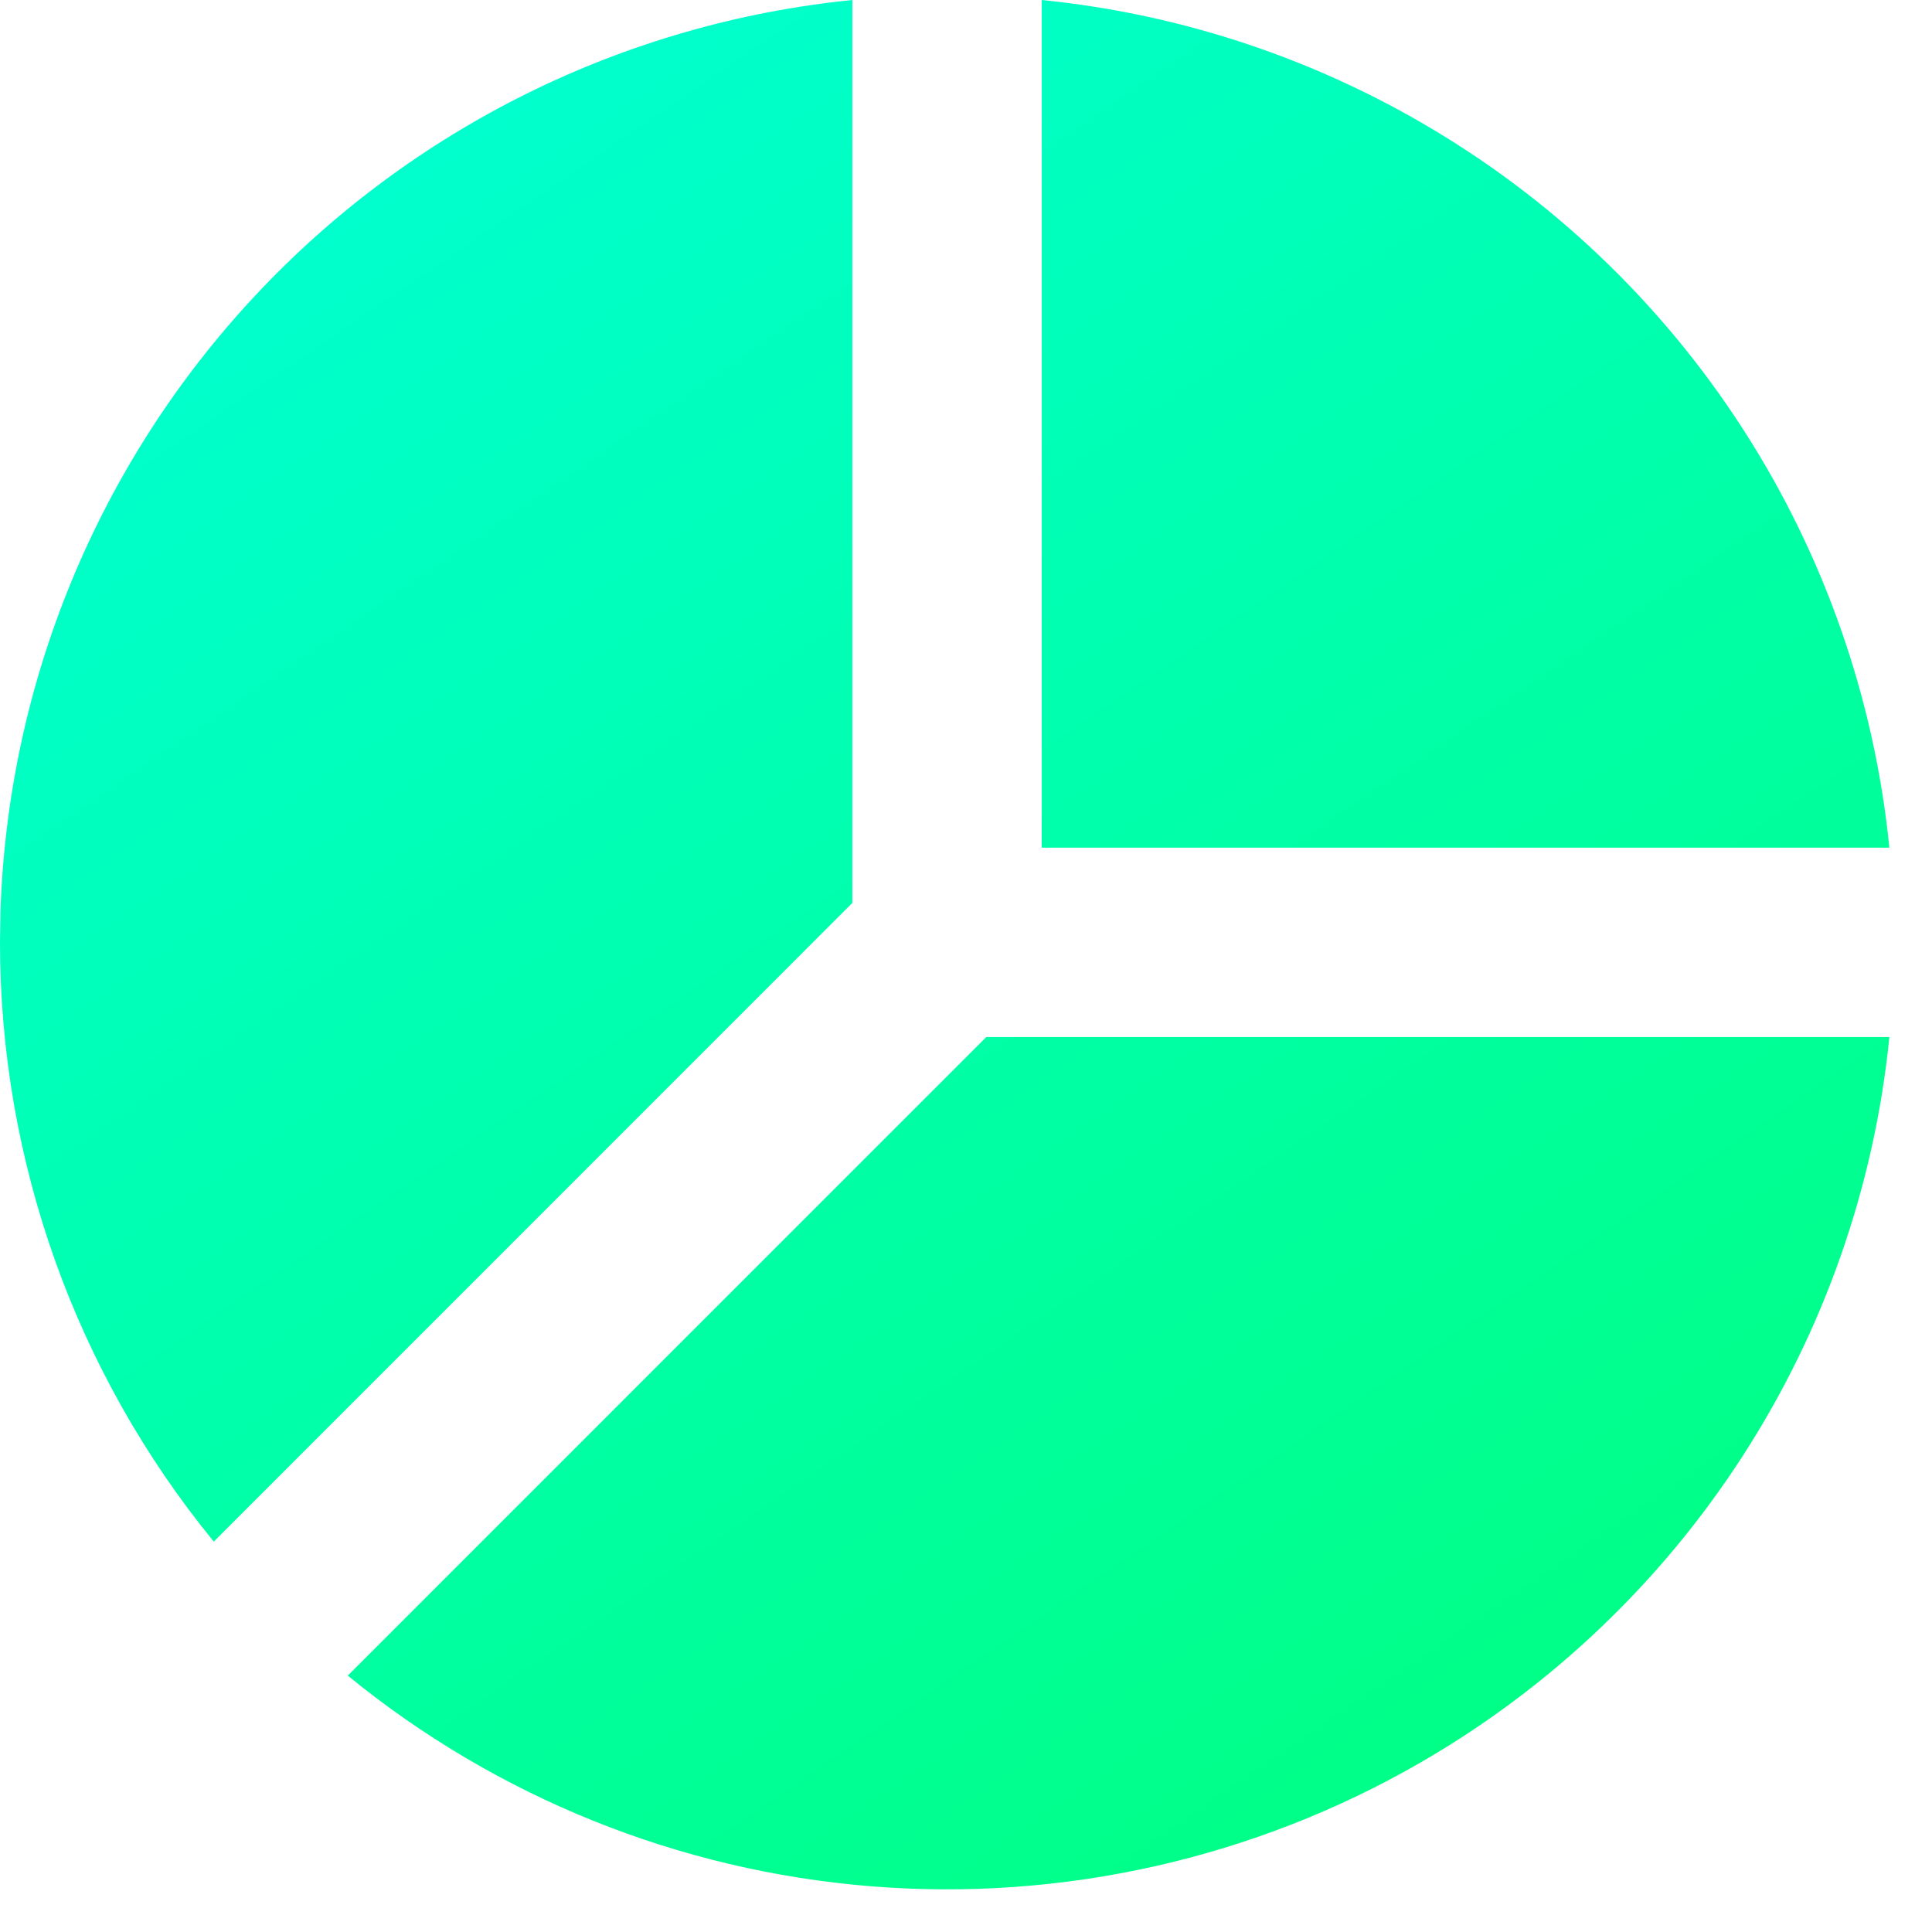 <svg width="34" height="34" viewBox="0 0 34 34" fill="none" xmlns="http://www.w3.org/2000/svg">
  <path d="M25 31.017C22.07 32.708 18.694 33.468 15.322 33.195C11.949 32.922 8.74 31.629 6.12 29.488L17.357 18.25H33.25C32.986 20.88 32.1 23.409 30.665 25.629C29.231 27.848 27.289 29.695 25 31.017ZM15 0V15.89L3.762 27.13C1.329 24.154 7.18957e-05 20.427 0 16.583L0.008 16.043C0.139 12.007 1.731 8.155 4.489 5.204C7.246 2.253 10.982 0.404 15 0ZM25 2.15C27.289 3.471 29.231 5.318 30.665 7.538C32.1 9.758 32.986 12.287 33.25 14.917H18.333V0C20.683 0.236 22.955 0.969 25 2.15Z" fill="url(#paint0_linear_1_6236)" />
  <defs>
    <linearGradient id="paint0_linear_1_6236" x1="3.825" y1="5.26654e-07" x2="27.002" y2="33.922" gradientUnits="userSpaceOnUse">
      <stop stop-color="#00FFD5" />
      <stop offset="1" stop-color="#00FF80" />
    </linearGradient>
  </defs>
</svg>